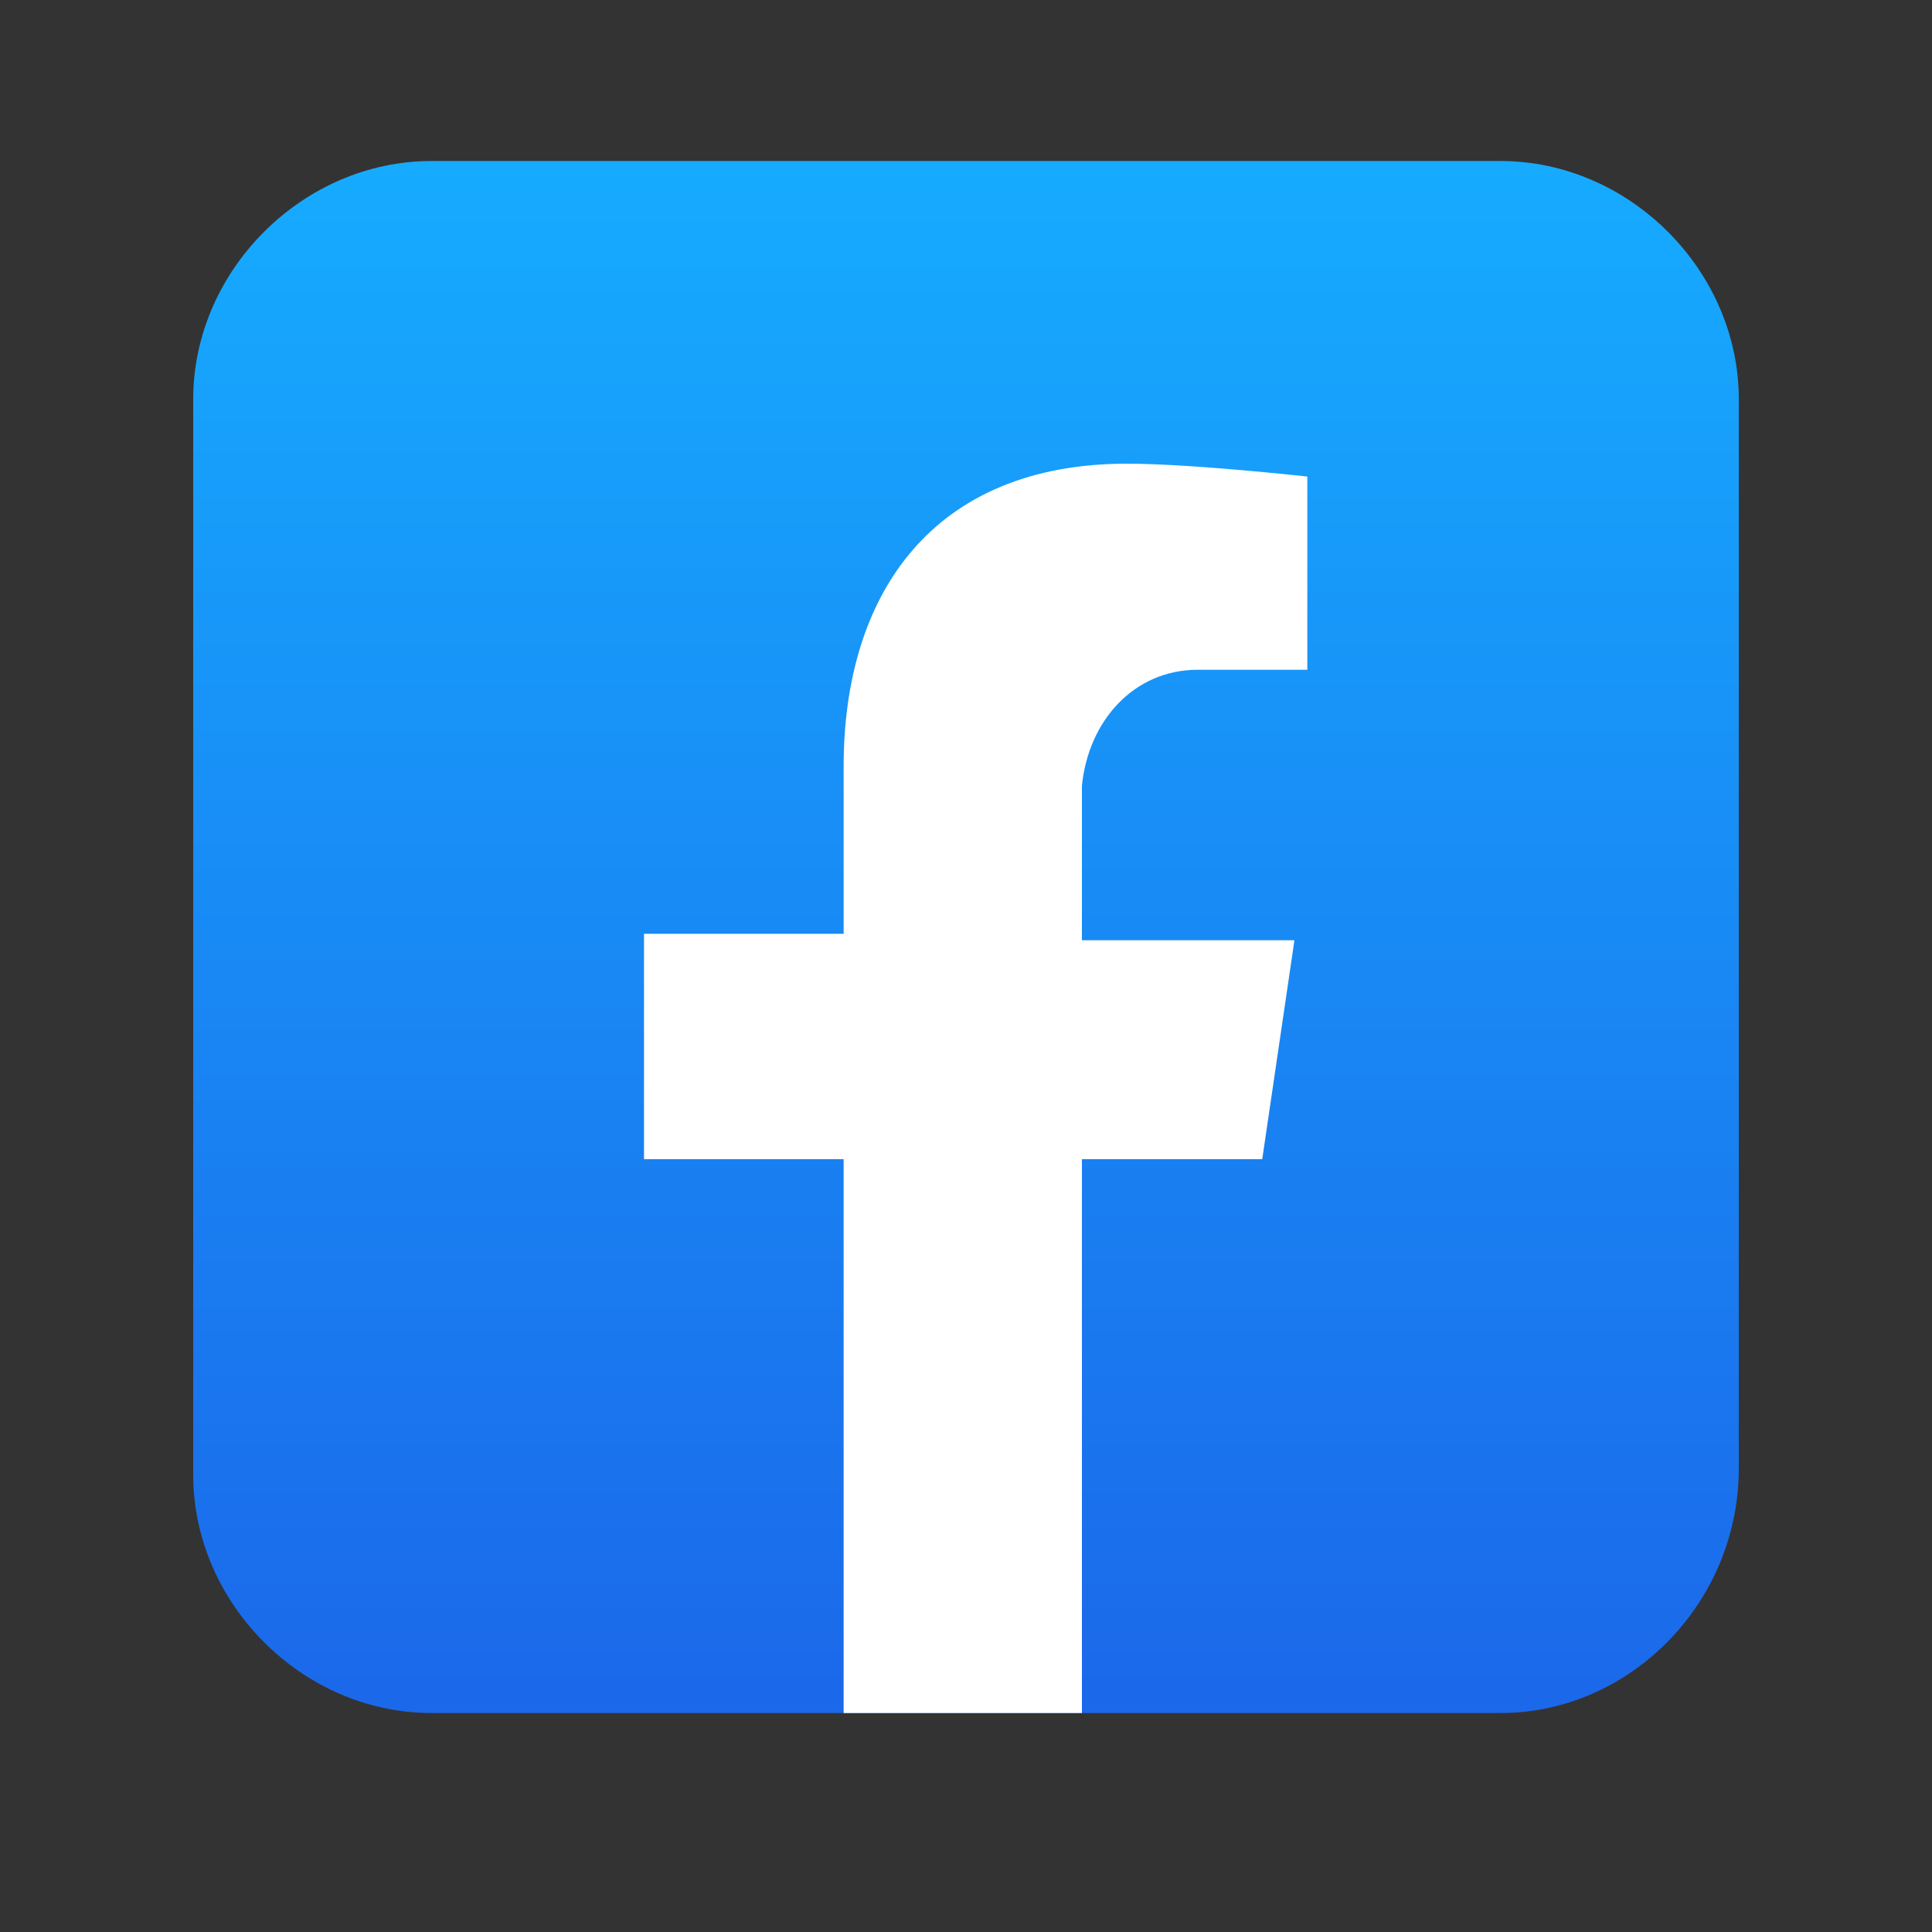 <svg xmlns="http://www.w3.org/2000/svg" xmlns:xlink="http://www.w3.org/1999/xlink" id="Layer_1" x="0px" y="0px" viewBox="0 0 30 30" style="enable-background:new 0 0 30 30;" xml:space="preserve"><rect x="0" y="0" width="30" height="30" fill="#333333" stroke="none"/><style type="text/css">	.st0{clip-path:url(#SVGID_3_);fill:#FFFFFF;}</style><g>	<defs>		<path id="SVGID_1_" d="M23.3,26.6H6.7c-2,0-3.7-1.7-3.7-3.7V6.2c0-2,1.7-3.7,3.7-3.7h16.6c2,0,3.7,1.7,3.7,3.7v16.6   C27,24.9,25.3,26.6,23.3,26.6z"></path>	</defs>	<linearGradient id="SVGID_2_" gradientUnits="userSpaceOnUse" x1="14.989" y1="2.548" x2="14.989" y2="26.569">		<stop offset="1.000000e-08" style="stop-color:#16ABFF"></stop>		<stop offset="1" style="stop-color:#1B68EA"></stop>	</linearGradient>	<use xlink:href="#SVGID_1_" style="overflow:visible;fill:url(#SVGID_2_);"></use>	<clipPath id="SVGID_3_">		<use xlink:href="#SVGID_1_" style="overflow:visible;"></use>	</clipPath>	<path class="st0" d="M18.6,10.4h1.7v-3c0,0-1.8-0.2-2.8-0.2c-3,0-4.4,2-4.4,4.7v2.6h-3.1V18h3.1v8.7h3.7V18h2.8l0.5-3.4h-3.3v-2.4  C16.9,11.2,17.6,10.4,18.6,10.4z"></path></g><g></g><g></g><g></g><g></g><g></g><g></g><g></g><g></g><g></g><g></g><g></g><g></g><g></g><g></g><g></g></svg>